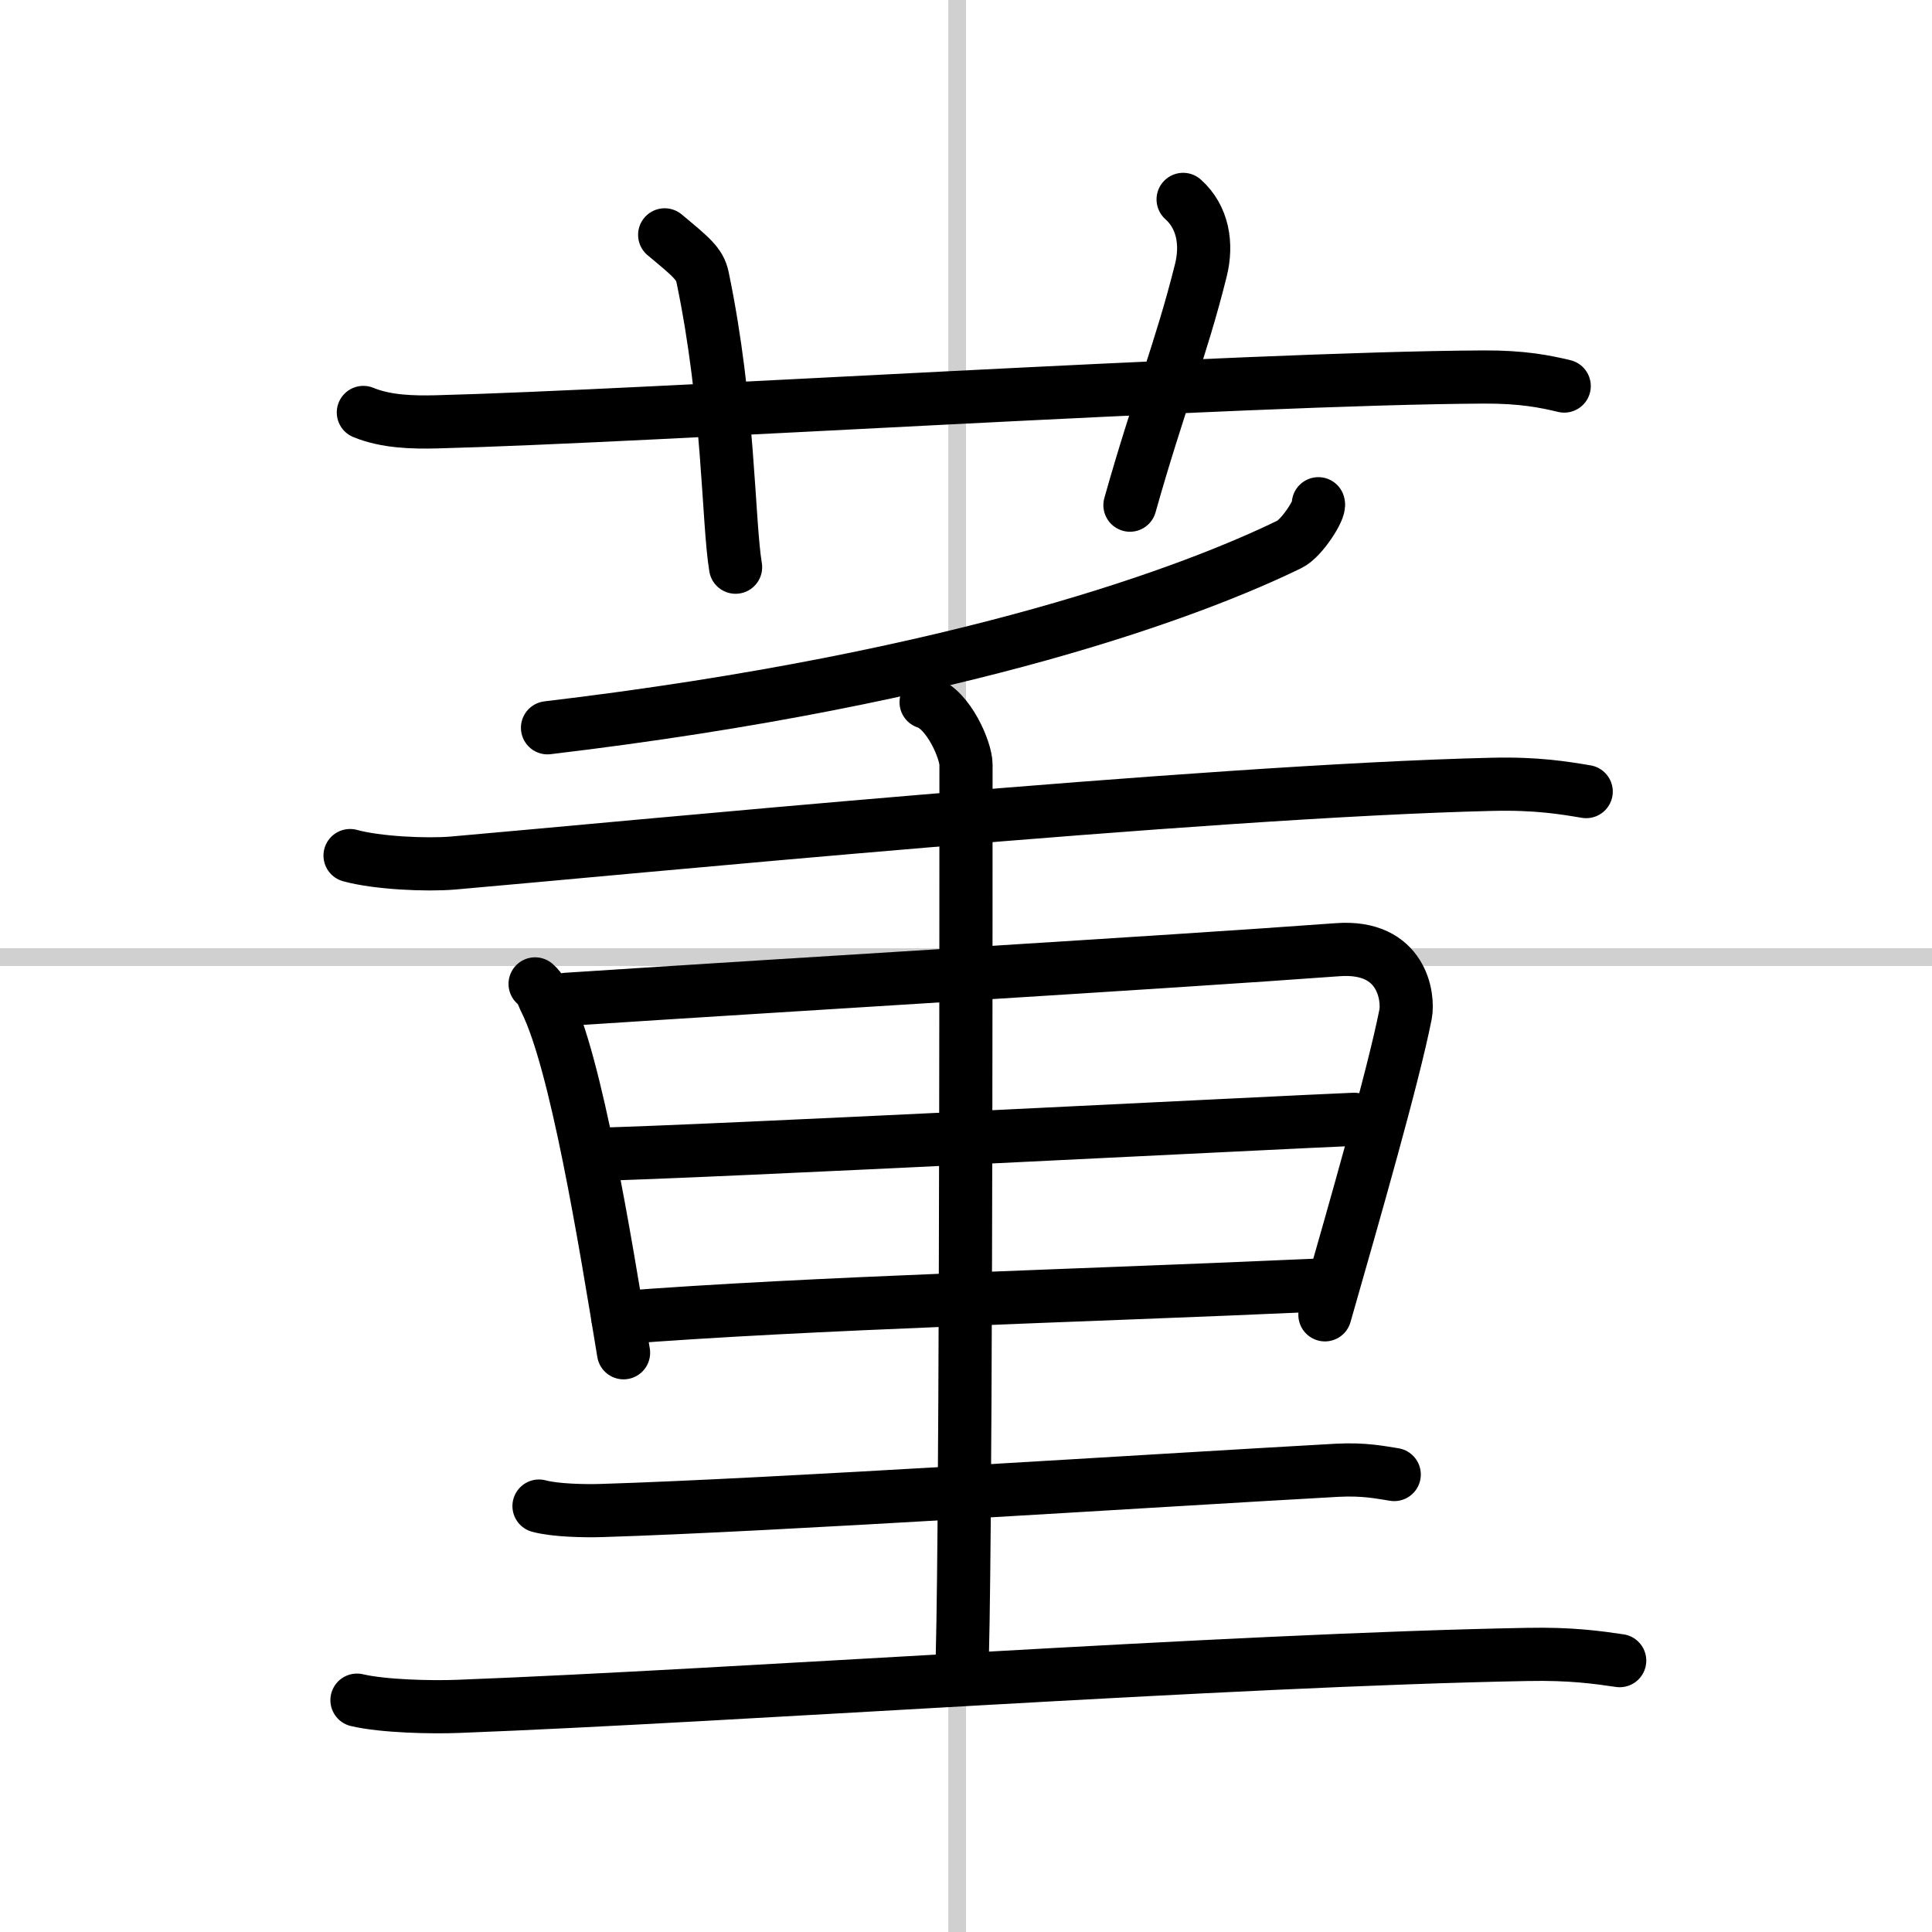 <svg width="400" height="400" viewBox="0 0 109 109" xmlns="http://www.w3.org/2000/svg"><rect x="0" y="0" width="109" height="109" fill="#808080" stroke="none"/><g fill="none" stroke="#000" stroke-linecap="round" stroke-linejoin="round" stroke-width="3"><rect width="100%" height="100%" fill="#fff" stroke="#fff"/><line x1="54" x2="54" y2="109" stroke="#d0d0d0" stroke-width="1"/><line x2="109" y1="54" y2="54" stroke="#d0d0d0" stroke-width="1"/><path d="m20.5 23.27c1.29 0.53 2.8 0.56 4.1 0.53 11.9-0.3 45.4-2.46 59.12-2.53 2.16-0.01 3.45 0.25 4.53 0.51"/><path d="m37.5 13.25c1.5 1.25 1.98 1.63 2.14 2.4 1.5 7.19 1.43 13.74 1.86 16.35"/><path d="m66.75 11.25c1.12 1 1.37 2.52 1 4-1.12 4.5-2.38 7.5-4 13.25"/><path d="m74.38 28.42c0.12 0.31-0.94 1.96-1.63 2.29-5.25 2.56-18.25 7.54-41.86 10.35"/><path d="m19.75 48.27c1.52 0.42 4.31 0.55 5.82 0.42 8.93-0.77 42.43-4.06 58.61-4.44 2.53-0.06 4.05 0.2 5.31 0.41"/><path d="m30.19 55.51c0.38 0.33 0.39 0.57 0.6 0.99 1.72 3.47 3.33 13.35 4.39 19.82"/><path d="m31.96 56.38c13.29-0.87 33.58-2.07 43.51-2.8 3.65-0.27 4.01 2.68 3.83 3.64-0.69 3.5-2.88 11.12-4.55 16.96"/><path d="M33.44,65.13C39.5,65,72.82,63.29,76.4,63.15"/><path d="m34.86 74.35c10.89-0.85 26.17-1.24 39.39-1.84"/><path d="m52.25 39.62c1.25 0.39 2.25 2.7 2.25 3.52 0 10.61 0 46.64-0.25 51.49"/><path d="m30.41 84.97c0.92 0.25 2.6 0.28 3.53 0.25 9.58-0.29 31.06-1.69 41.5-2.27 1.53-0.08 2.45 0.12 3.22 0.24"/><path d="m20.14 95.92c1.49 0.35 4.22 0.41 5.71 0.35 15.49-0.59 43.41-2.62 60.32-2.93 2.48-0.05 3.97 0.17 5.21 0.35"/></g></svg>
